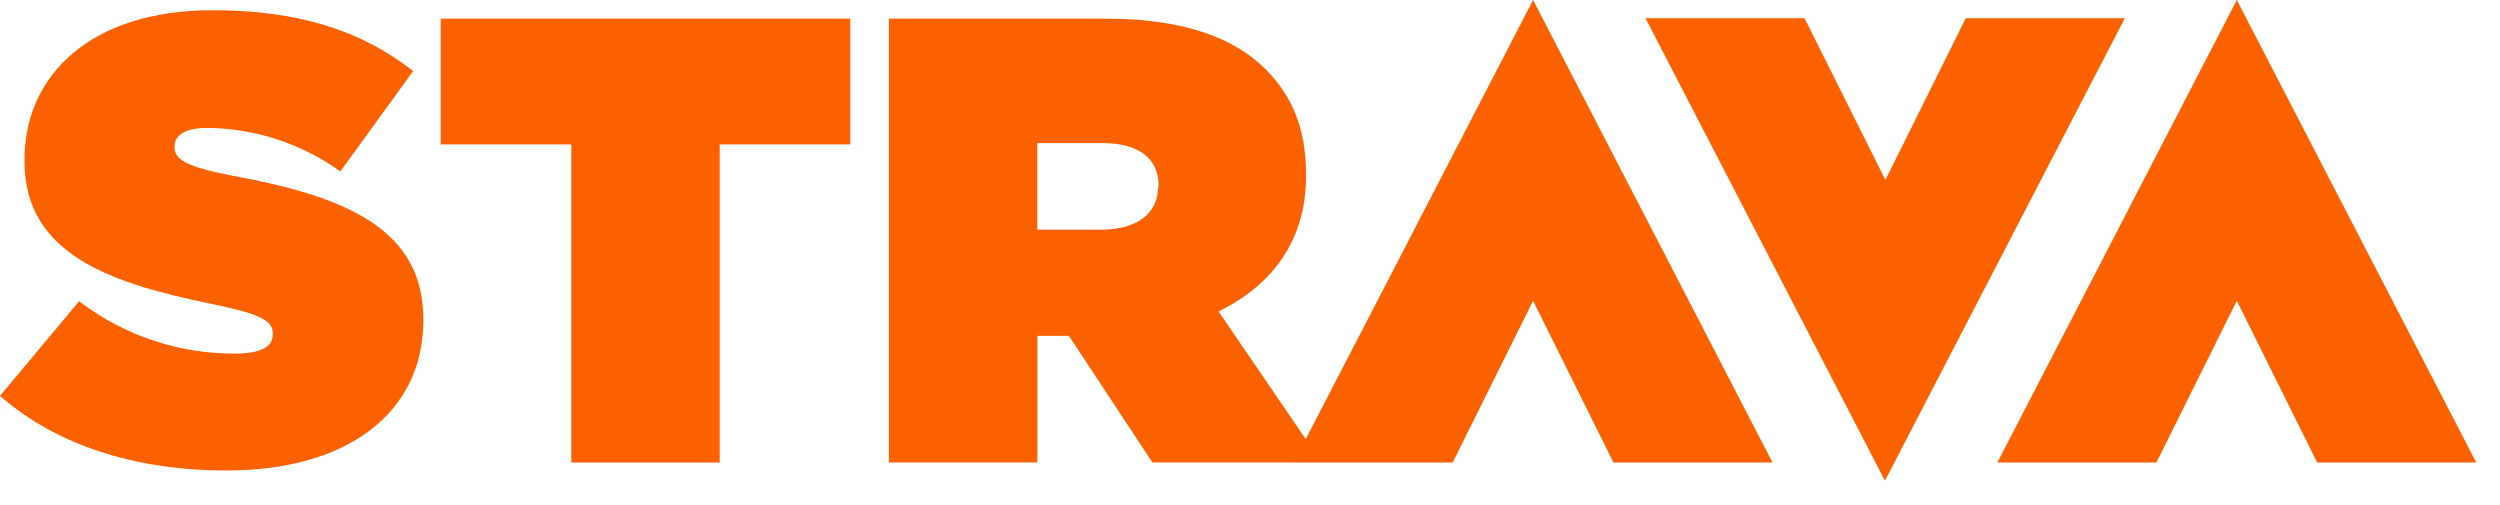 <svg viewBox="0 0 94 19" fill="none" xmlns="http://www.w3.org/2000/svg">
<path d="M0.001 14.884L2.974 11.326C4.794 12.712 6.866 13.296 8.82 13.296C9.822 13.296 10.257 13.029 10.257 12.578V12.528C10.257 12.044 9.739 11.793 7.952 11.426C4.21 10.658 0.92 9.589 0.92 6.064V6.014C0.92 2.84 3.392 0.384 8.002 0.384C11.226 0.384 13.598 1.152 15.535 2.672L12.795 6.447C11.335 5.395 9.584 4.823 7.784 4.81C6.949 4.81 6.564 5.094 6.564 5.495V5.545C6.564 5.995 7.014 6.28 8.786 6.615C13.062 7.4 15.918 8.635 15.918 12.01V12.043C15.918 15.551 13.018 17.689 8.552 17.689C5.162 17.706 2.122 16.754 0 14.883L0.001 14.884ZM21.481 5.43H16.571V0.703H31.971V5.43H27.061V17.39H21.481V5.43ZM45.818 11.71C47.838 10.724 49.108 9.037 49.108 6.615V6.565C49.108 4.845 48.59 3.608 47.588 2.605C46.418 1.435 44.531 0.701 41.575 0.701H33.425V17.388H39.005V12.628H40.191L43.331 17.388H49.695L45.818 11.71ZM43.546 7.016C43.546 8.036 42.728 8.636 41.408 8.636H39.004V5.379H41.444C42.73 5.379 43.564 5.897 43.564 6.983V7.016H43.546ZM57.644 0L48.641 17.39H54.621L57.644 11.31L60.667 17.39H66.647L57.644 0ZM84.104 0L75.101 17.39H81.081L84.104 11.31L87.127 17.39H93.107L84.104 0ZM70.874 18.075L79.894 0.685H73.914L70.891 6.765L67.851 0.685H61.871L70.874 18.075Z" fill="#FC6100"/>
</svg>
